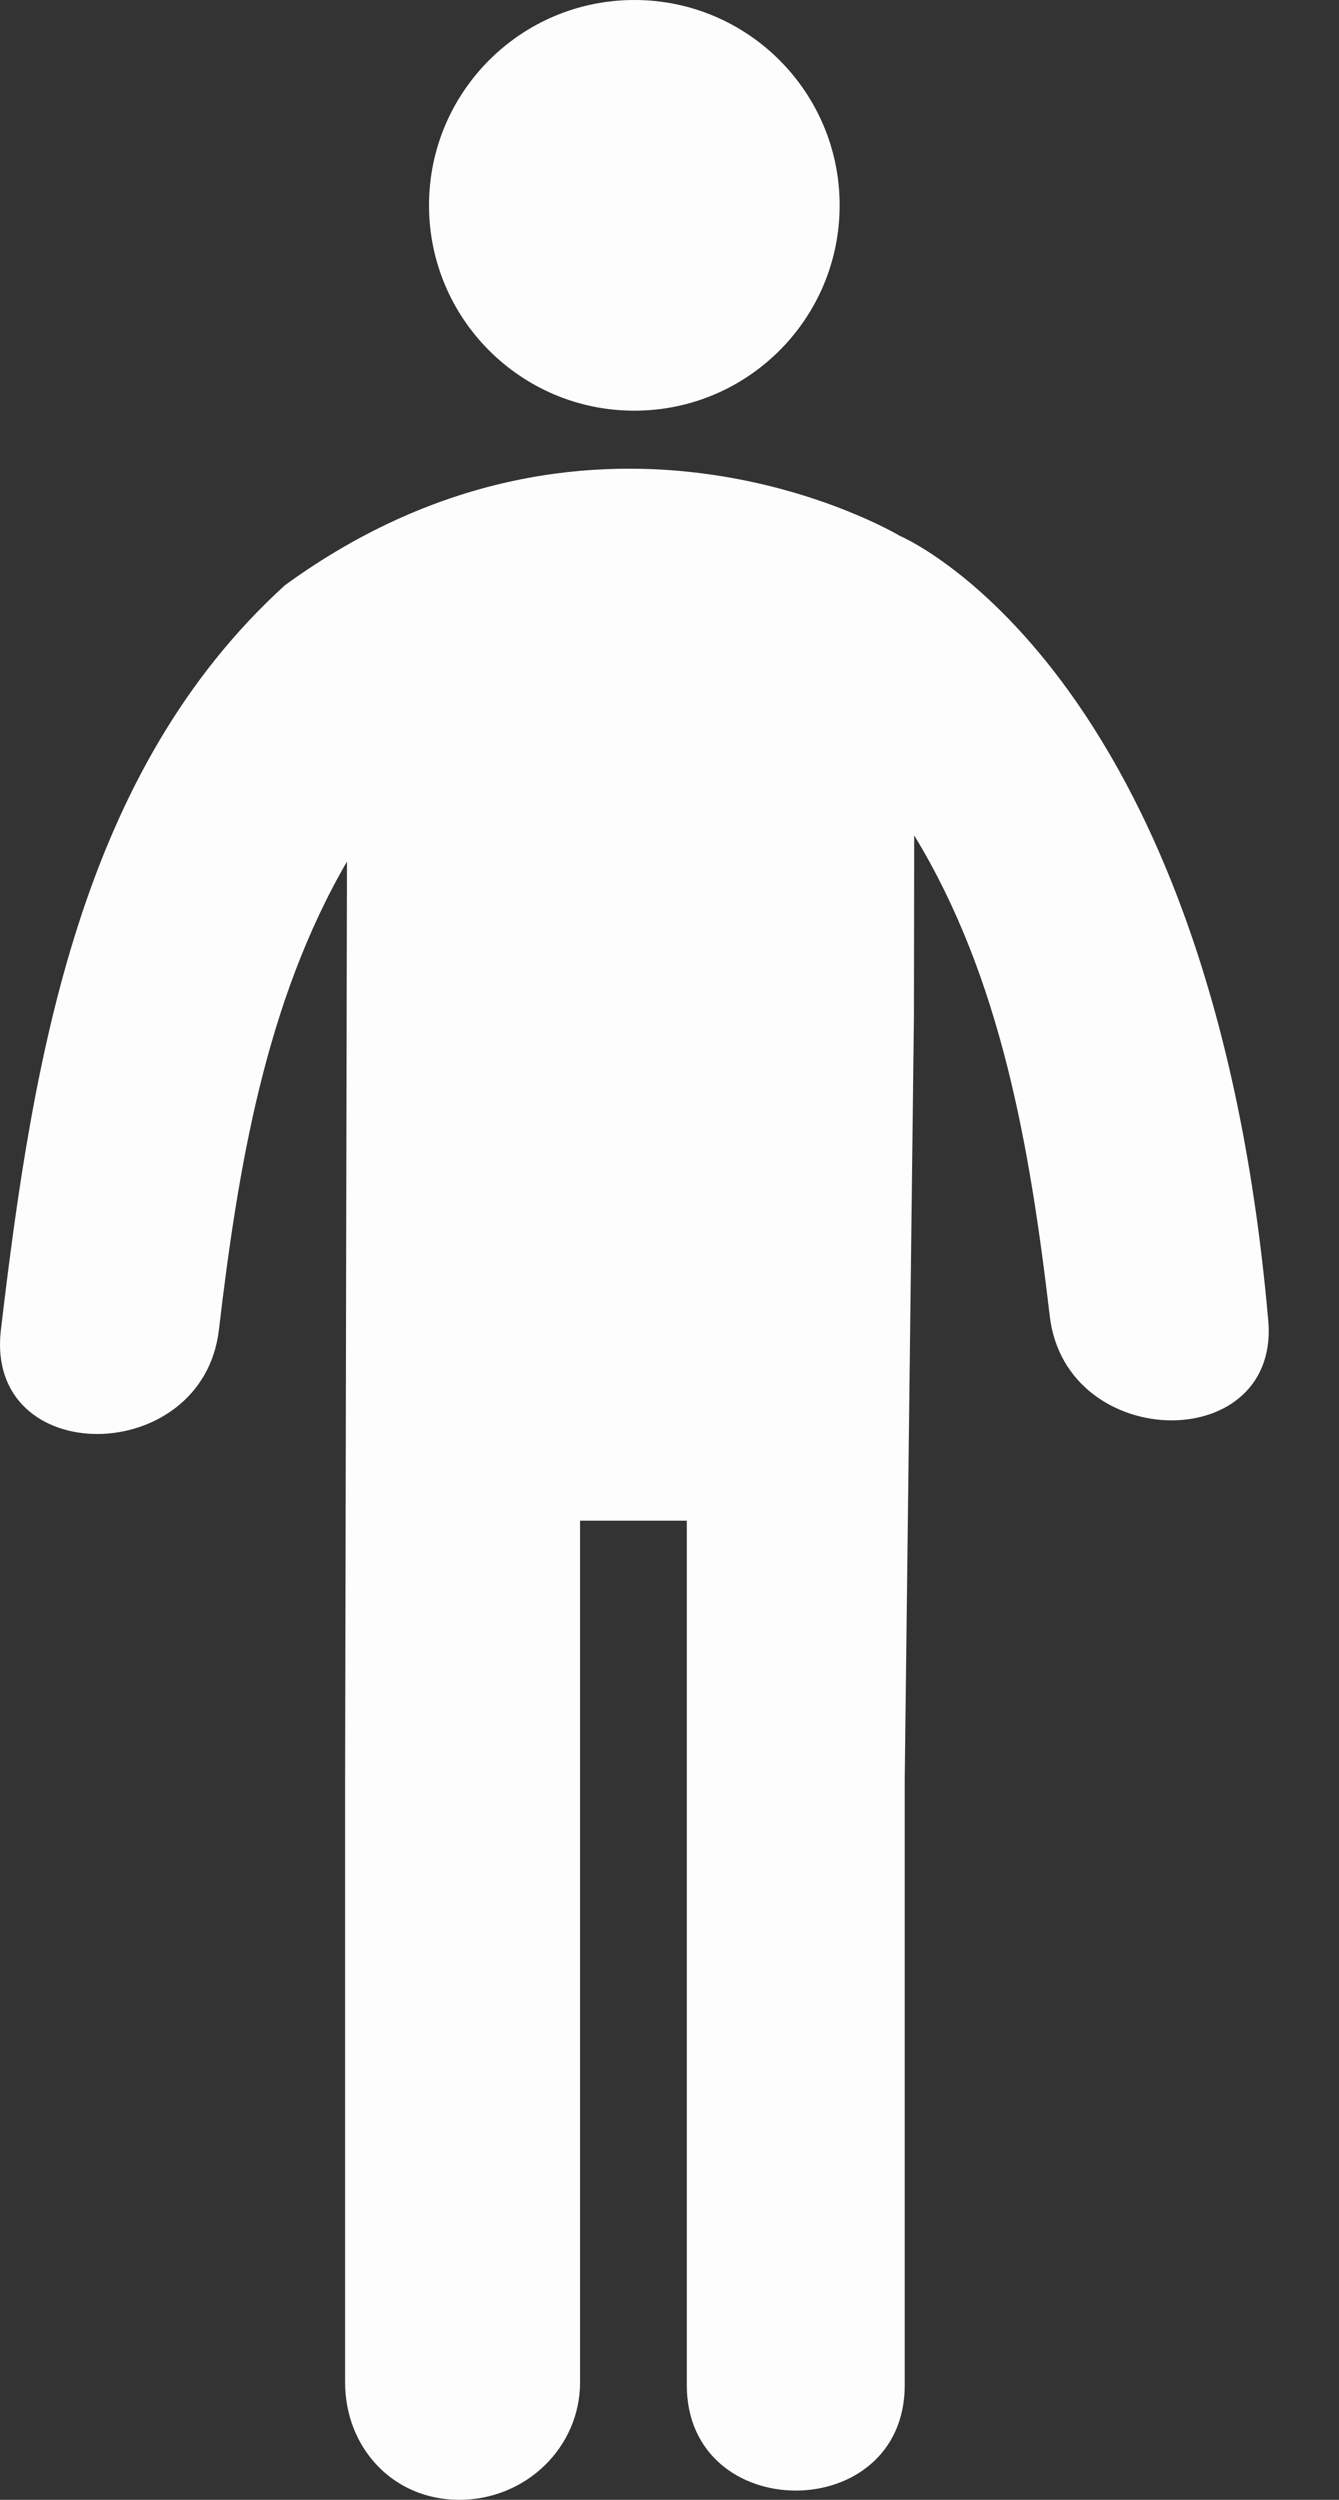 <svg width="15" height="28" viewBox="0 0 15 28" fill="none" xmlns="http://www.w3.org/2000/svg">
<rect x="0" y="0" width="15" height="28" fill="#333333" stroke="none"/>
<path d="M7.106 4.6C8.376 4.6 9.406 3.57 9.406 2.3C9.406 1.03 8.376 0 7.106 0C5.836 0 4.806 1.03 4.806 2.3C4.806 3.57 5.836 4.6 7.106 4.6Z" fill="#FDFDFD"/>
<path d="M14.203 14.745C13.555 7.457 10.082 6.003 10.082 6.003C10.082 6.003 6.725 3.985 3.192 6.555C0.901 8.64 0.372 11.823 0.01 14.897C-0.173 16.459 2.27 16.441 2.452 14.897C2.668 13.063 2.976 11.22 3.887 9.65L3.883 11.421L3.866 19.933V26.685C3.866 27.411 4.398 28 5.145 28C5.892 28 6.498 27.411 6.498 26.685V17.033H7.694C7.694 19.294 7.694 24.456 7.694 26.716C7.694 28.29 10.135 28.29 10.135 26.716C10.135 24.455 10.135 22.193 10.135 19.932L10.238 11.404C10.239 10.59 10.241 9.862 10.241 9.357C11.216 10.955 11.538 12.854 11.76 14.743C11.943 16.288 14.386 16.307 14.203 14.745Z" fill="#FDFDFD"/>
</svg>
